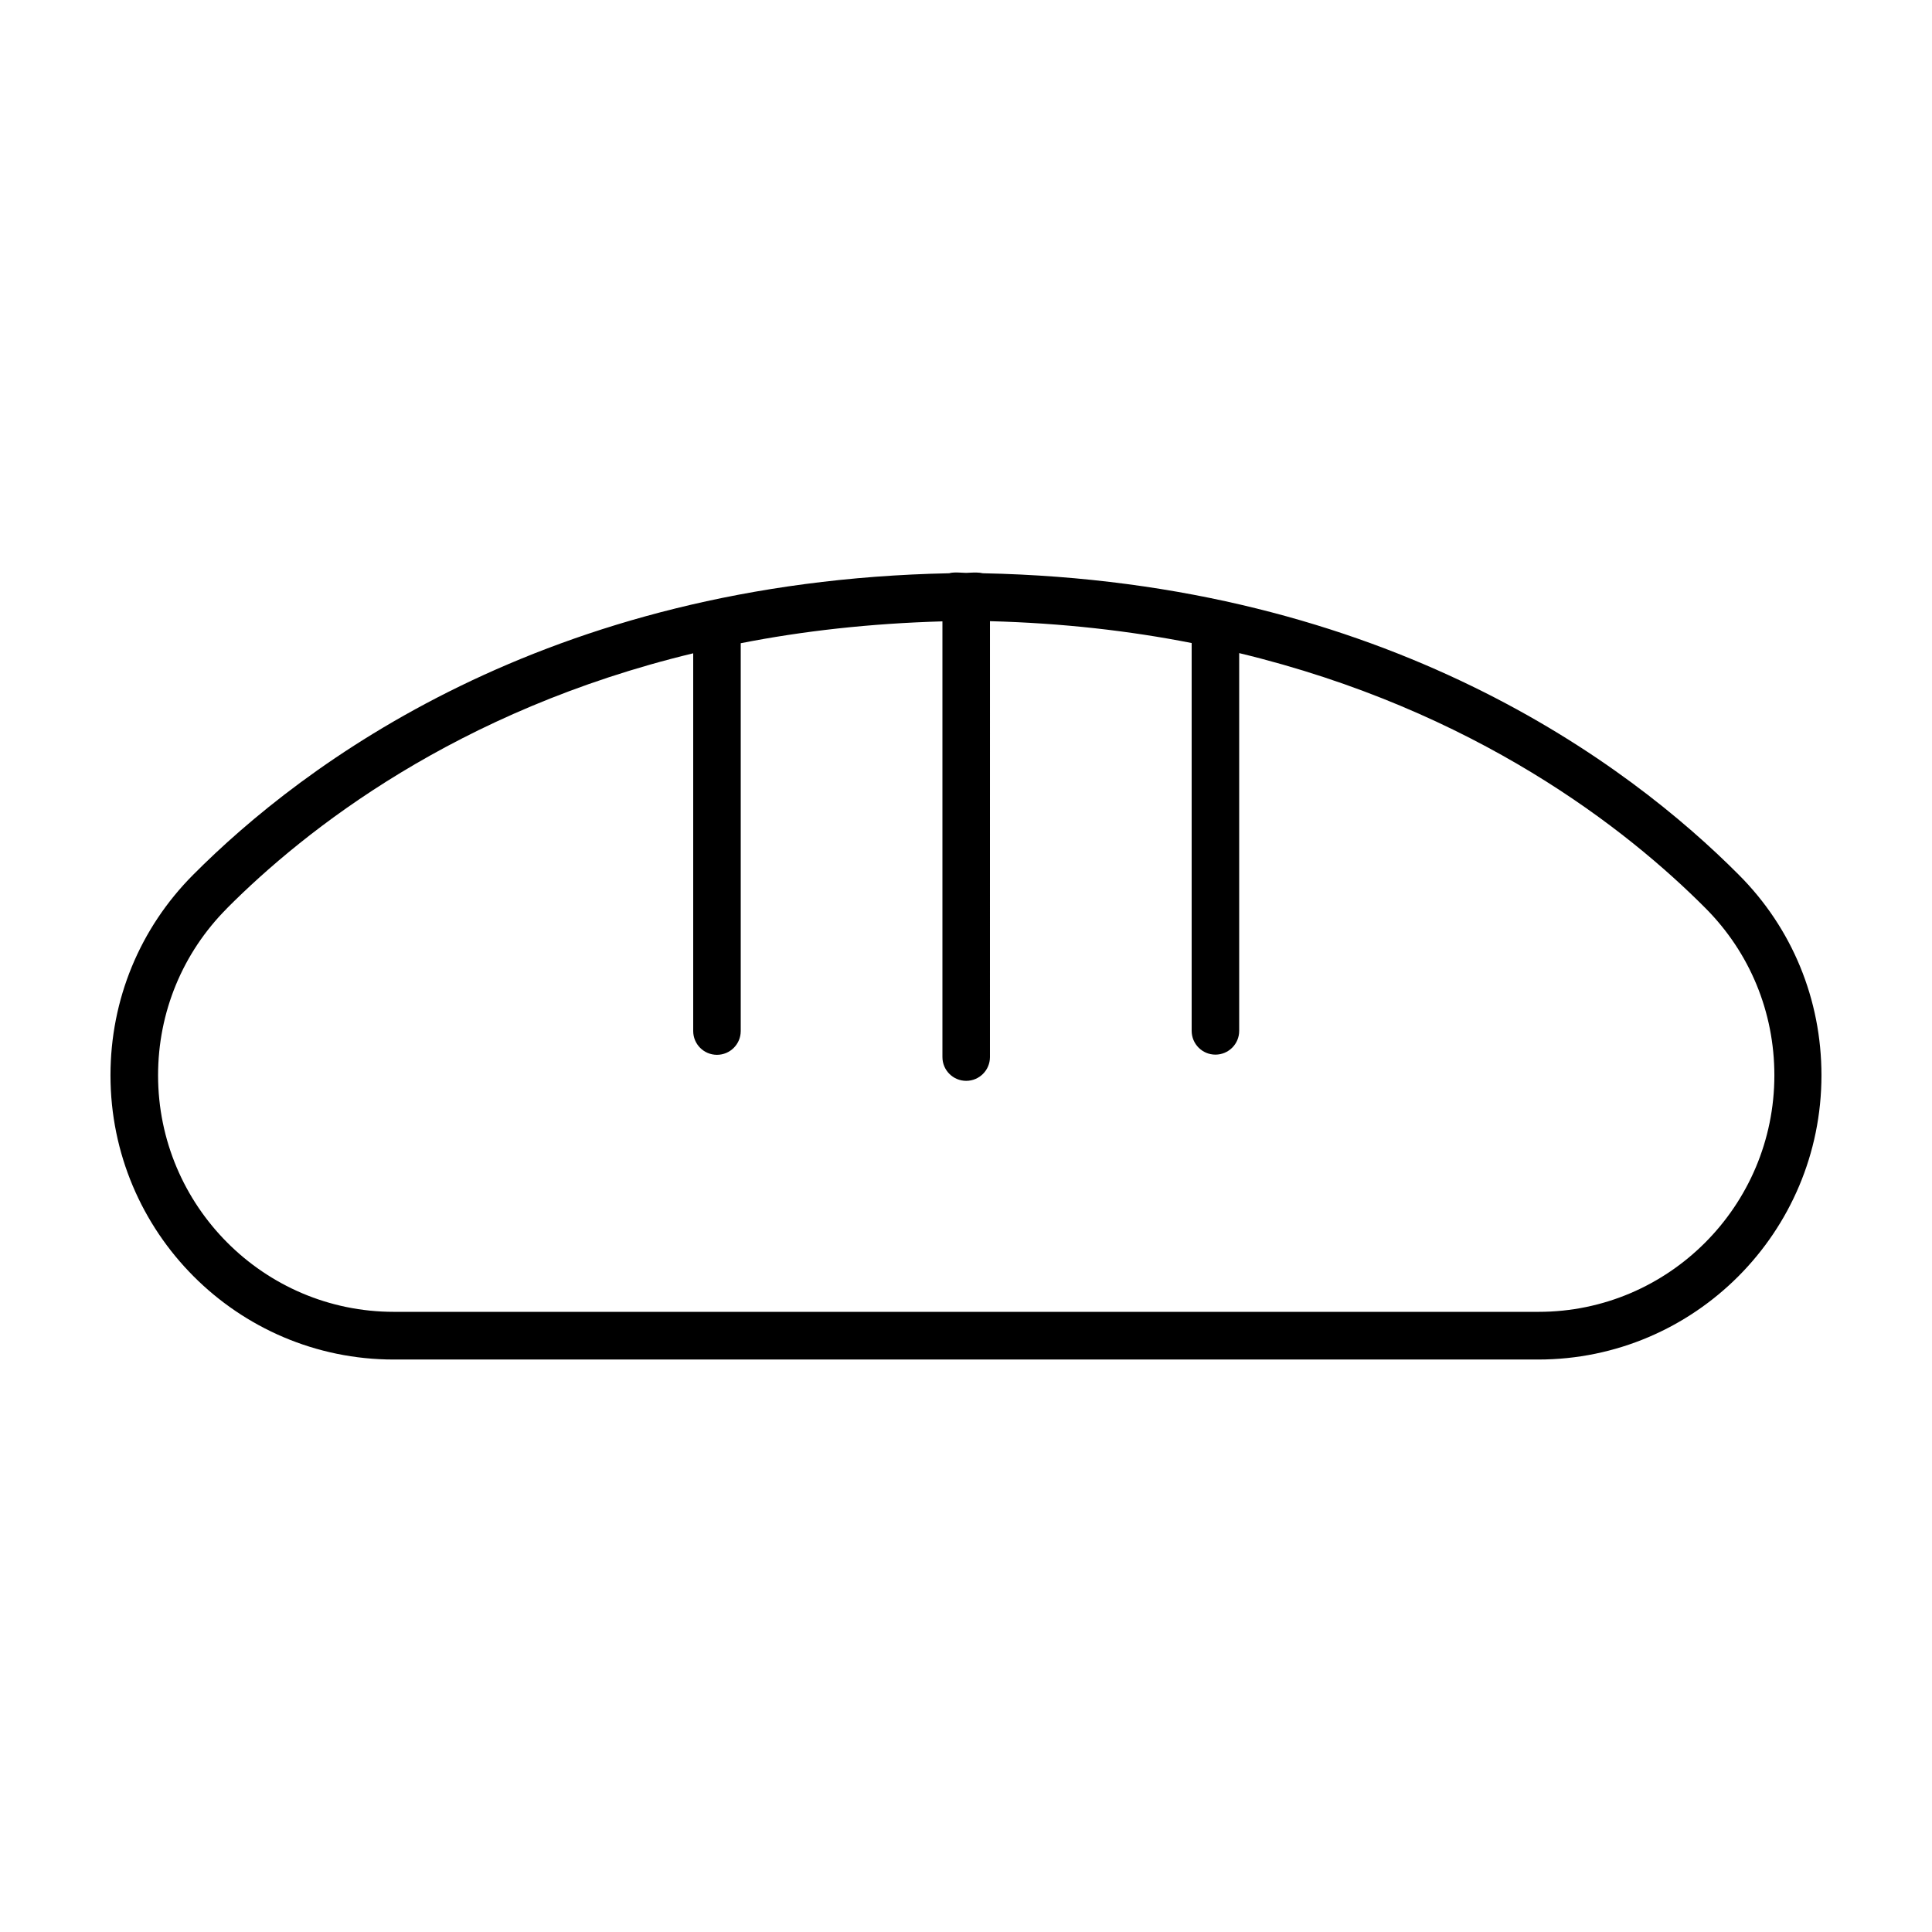 <?xml version="1.0" encoding="UTF-8"?>
<!-- Uploaded to: SVG Repo, www.svgrepo.com, Generator: SVG Repo Mixer Tools -->
<svg fill="#000000" width="800px" height="800px" version="1.1" viewBox="144 144 512 512" xmlns="http://www.w3.org/2000/svg">
 <path d="m248.35 504.29h303.29c41.414 0 75.066-33.754 75.066-75.316 0-20.102-7.758-38.996-21.914-53.152-28.816-28.969-93.105-77.738-200.32-79.902-1.059-0.25-2.266-0.203-3.375-0.152l-1.059 0.051-1.16-0.051c-1.109-0.051-2.266-0.152-3.324 0.152-107.31 2.164-171.54 50.934-200.36 79.902-14.156 14.207-21.914 33.098-21.914 53.152 0 41.562 33.652 75.316 75.066 75.316zm-44.234-119.55c20.758-20.859 60.859-52.496 123.59-67.609v100.11c0 3.477 2.82 6.297 6.297 6.297s6.297-2.82 6.297-6.297v-102.78c16.375-3.223 34.16-5.238 53.453-5.793v115.47c0 3.477 2.82 6.297 6.297 6.297s6.297-2.82 6.297-6.297l0.004-115.52c19.246 0.504 37.082 2.57 53.453 5.793v102.78c0 3.477 2.82 6.297 6.297 6.297 3.477 0 6.297-2.82 6.297-6.297v-100.11c62.723 15.113 102.83 46.754 123.59 67.609 11.738 11.789 18.238 27.508 18.238 44.285 0 34.562-28.012 62.676-62.473 62.676h-303.39c-34.461 0-62.473-28.113-62.473-62.676 0-16.723 6.5-32.441 18.238-44.23z"/>
</svg>